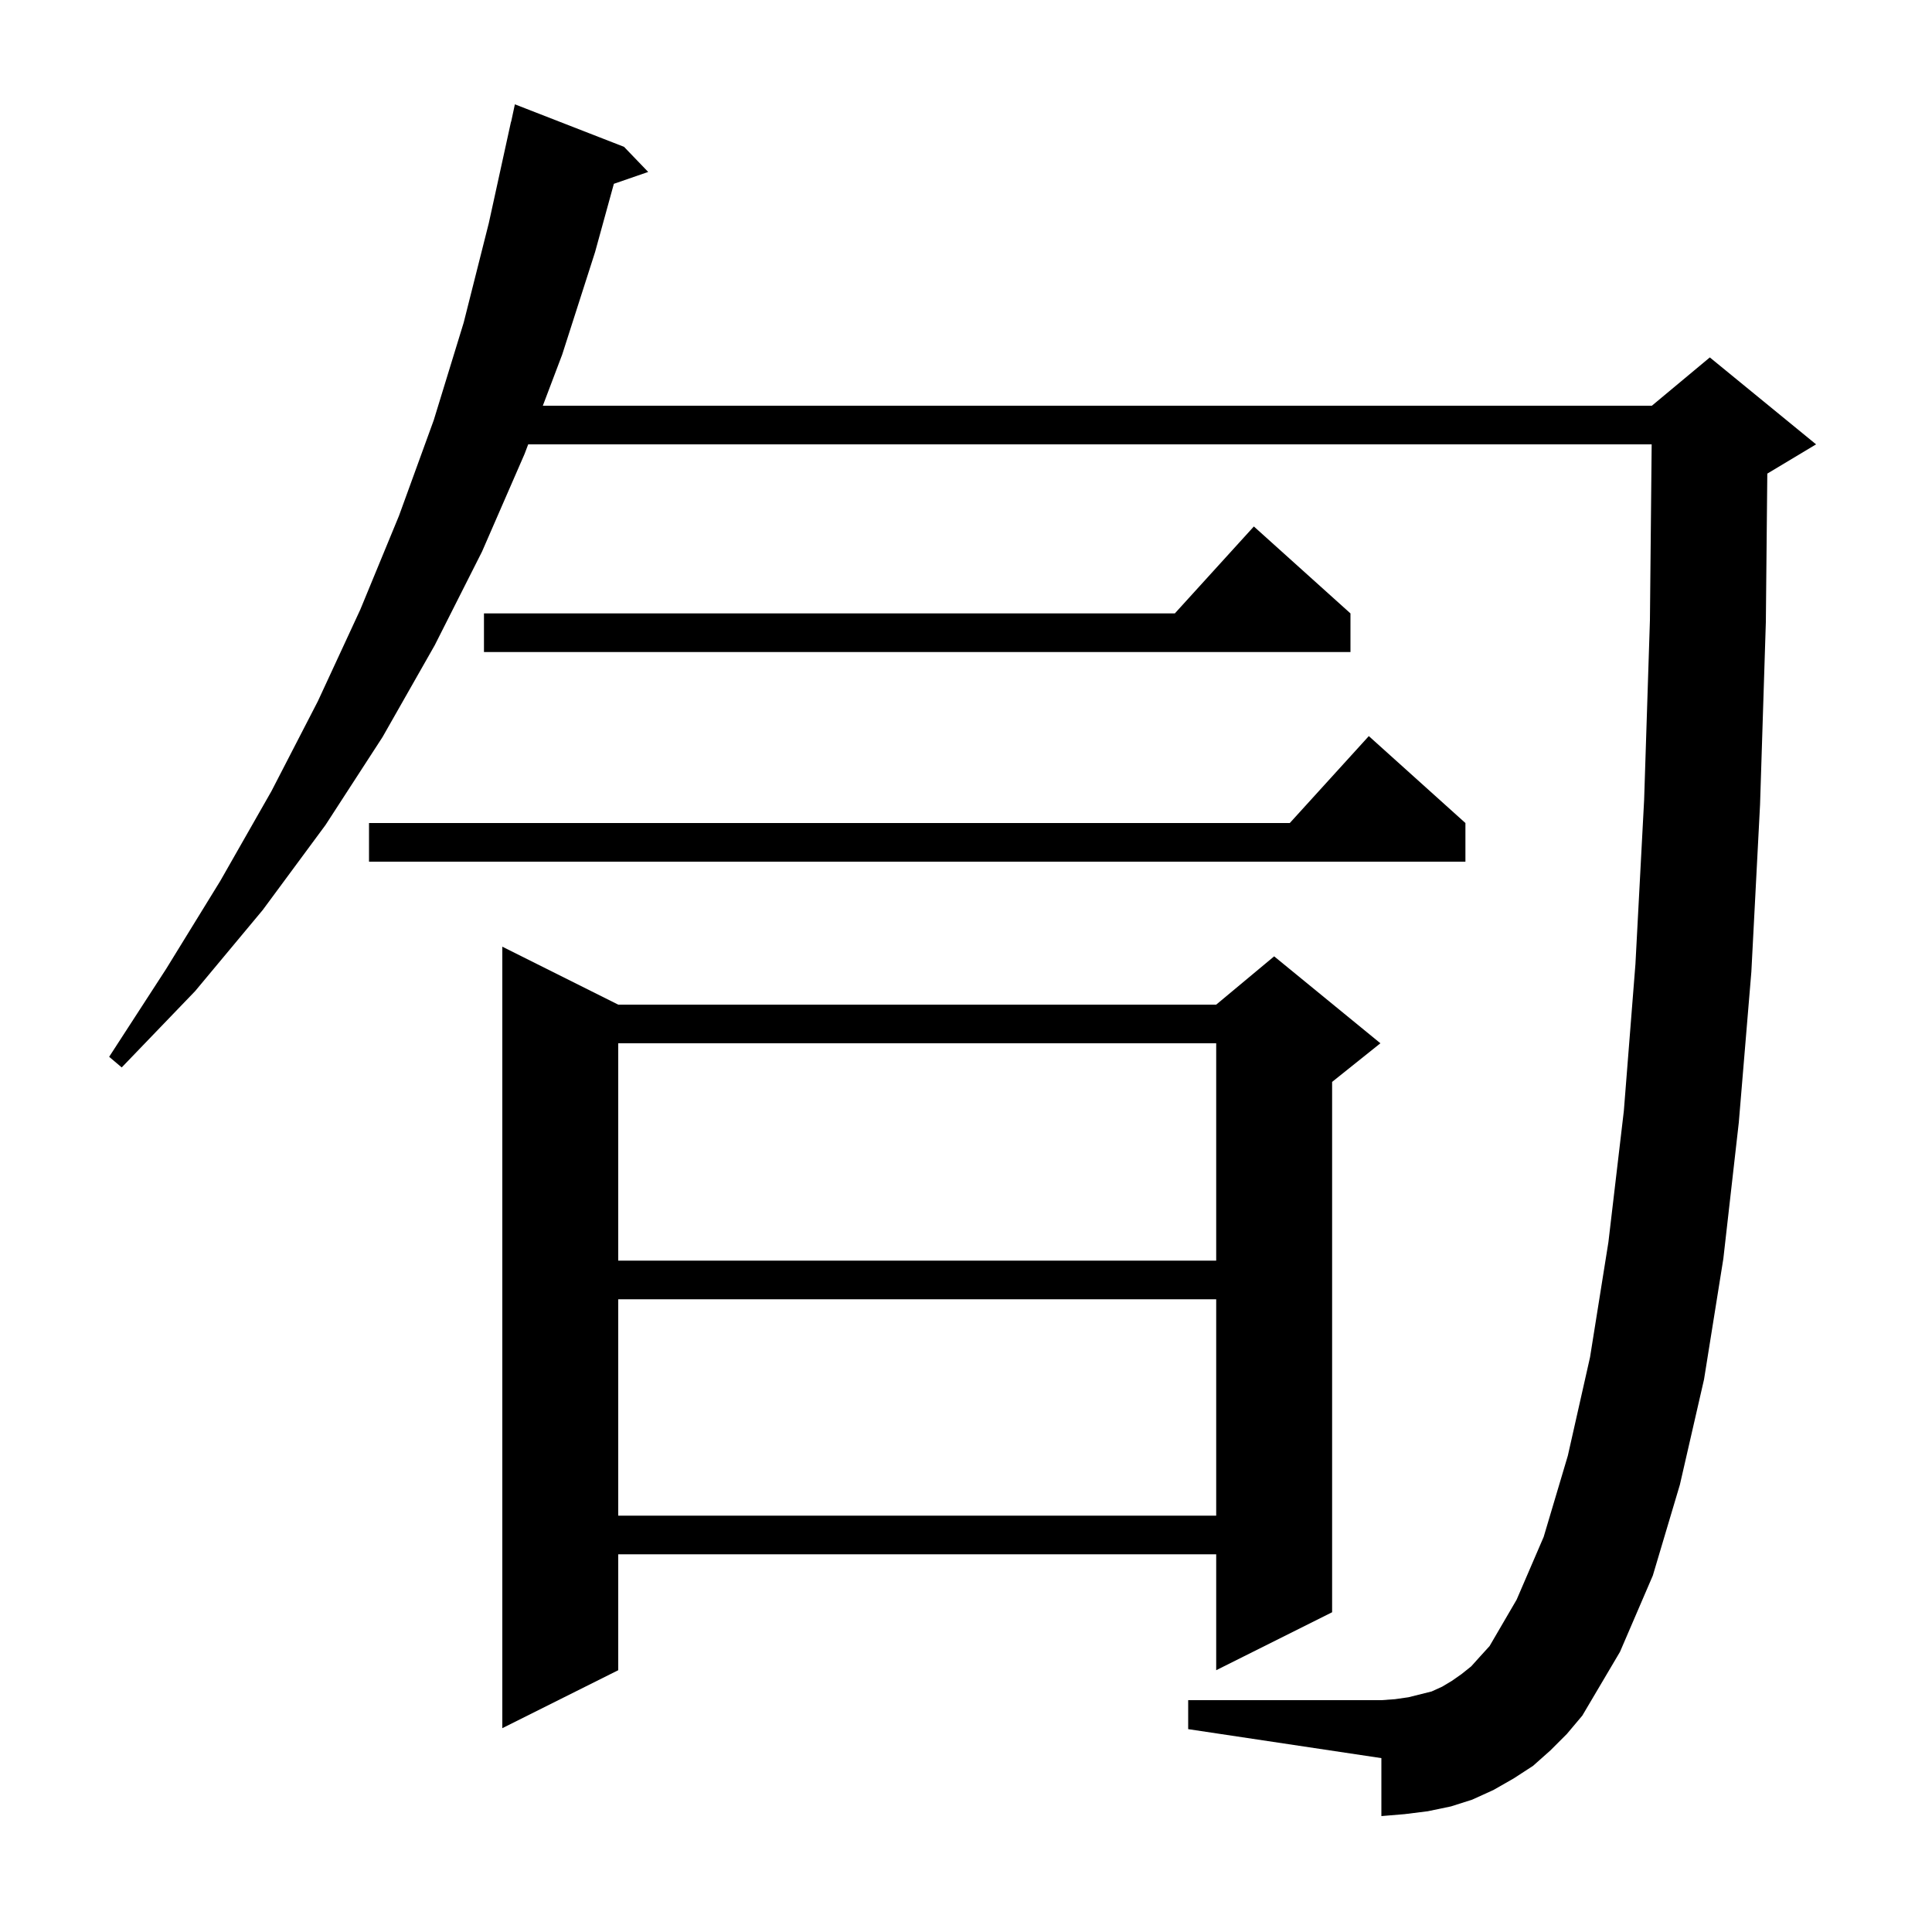 <svg xmlns="http://www.w3.org/2000/svg" xmlns:xlink="http://www.w3.org/1999/xlink" version="1.1" baseProfile="full" viewBox="0 0 200 200" width="200" height="200">
<g fill="black">
<path d="M 64.0 104.0 L 125.9 104.0 L 131.9 99.0 L 142.9 108.0 L 137.9 112.0 L 137.9 166.9 L 125.9 172.9 L 125.9 160.9 L 64.0 160.9 L 64.0 172.9 L 52.0 178.9 L 52.0 98.0 Z M 160.5 181.2 L 158.7 182.8 L 156.7 184.1 L 154.6 185.3 L 152.4 186.3 L 150.2 187.0 L 147.8 187.5 L 145.4 187.8 L 143.0 188.0 L 143.0 182.0 L 123.0 179.0 L 123.0 176.0 L 143.0 176.0 L 144.4 175.9 L 145.8 175.7 L 148.2 175.1 L 149.3 174.6 L 150.3 174.0 L 151.3 173.3 L 152.3 172.5 L 153.2 171.5 L 154.2 170.4 L 157.0 165.6 L 159.8 159.1 L 162.3 150.7 L 164.6 140.5 L 166.5 128.6 L 168.1 115.0 L 169.3 99.8 L 170.2 82.8 L 170.8 64.2 L 170.98 46.0 L 54.679 46.0 L 54.3 47.0 L 49.9 57.1 L 45.0 66.8 L 39.6 76.3 L 33.7 85.4 L 27.2 94.2 L 20.2 102.6 L 12.6 110.5 L 11.3 109.4 L 17.2 100.3 L 22.8 91.2 L 28.1 81.9 L 32.9 72.6 L 37.3 63.1 L 41.3 53.4 L 44.9 43.5 L 48.0 33.4 L 50.6 23.1 L 52.9 12.6 L 52.914 12.603 L 53.3 10.8 L 64.6 15.2 L 67.1 17.8 L 63.547 19.028 L 61.6 26.1 L 58.2 36.7 L 56.193 42.0 L 171.0 42.0 L 177.0 37.0 L 188.0 46.0 L 183.0 49.0 L 182.951 49.021 L 182.8 64.4 L 182.2 83.3 L 181.3 100.6 L 180.0 116.2 L 178.4 130.3 L 176.4 142.8 L 173.9 153.7 L 171.1 163.1 L 167.7 171.0 L 163.8 177.6 L 162.2 179.5 Z M 64.0 134.5 L 64.0 156.9 L 125.9 156.9 L 125.9 134.5 Z M 64.0 108.0 L 64.0 130.5 L 125.9 130.5 L 125.9 108.0 Z M 151.7 85.2 L 151.7 89.2 L 38.2 89.2 L 38.2 85.2 L 133.518 85.2 L 141.7 76.2 Z M 139.8 63.5 L 139.8 67.5 L 50.1 67.5 L 50.1 63.5 L 121.618 63.5 L 129.8 54.5 Z " />
</g>
</svg>
